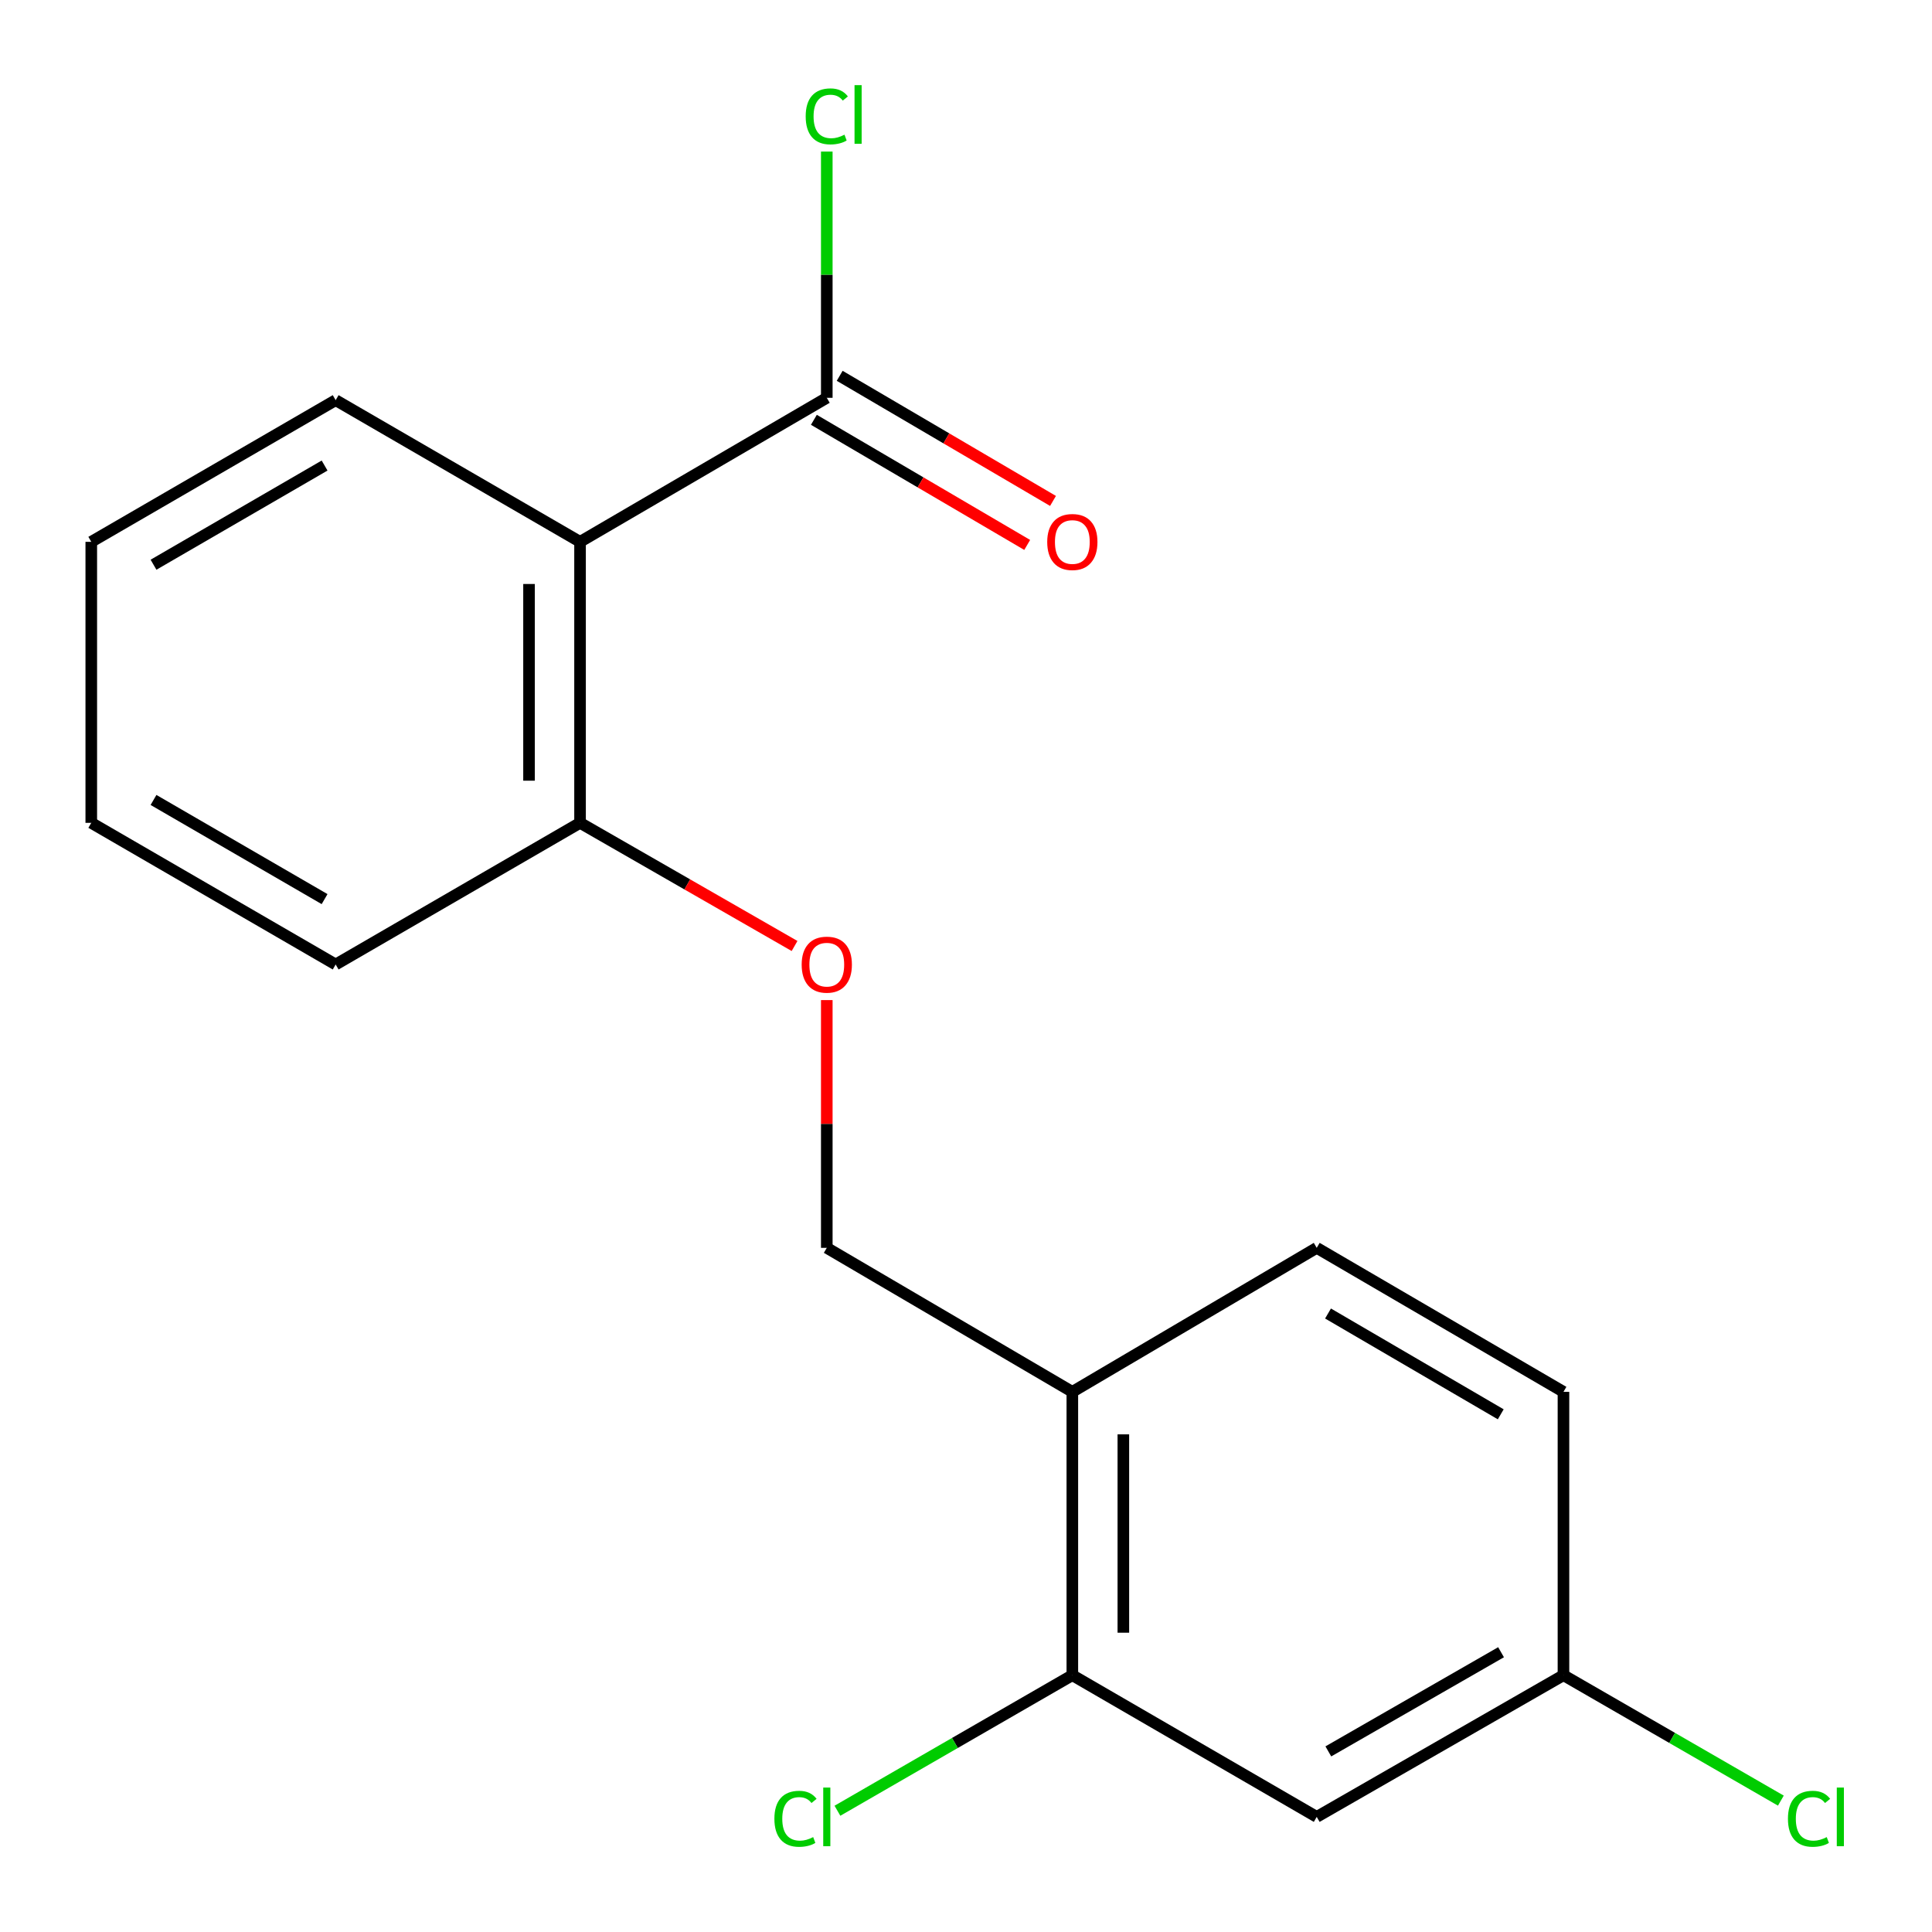 <?xml version='1.0' encoding='iso-8859-1'?>
<svg version='1.1' baseProfile='full'
              xmlns='http://www.w3.org/2000/svg'
                      xmlns:rdkit='http://www.rdkit.org/xml'
                      xmlns:xlink='http://www.w3.org/1999/xlink'
                  xml:space='preserve'
width='1000px' height='1000px' viewBox='0 0 1000 1000'>
<!-- END OF HEADER -->
<rect style='opacity:1.0;fill:#FFFFFF;stroke:none' width='1000' height='1000' x='0' y='0'> </rect>
<path class='bond-0' d='M 300.232,280.455 L 427.944,205.905' style='fill:none;fill-rule:evenodd;stroke:#000000;stroke-width:6px;stroke-linecap:butt;stroke-linejoin:miter;stroke-opacity:1' />
<path class='bond-4' d='M 300.232,280.455 L 300.232,425.902' style='fill:none;fill-rule:evenodd;stroke:#000000;stroke-width:6px;stroke-linecap:butt;stroke-linejoin:miter;stroke-opacity:1' />
<path class='bond-4' d='M 273.827,302.272 L 273.827,404.085' style='fill:none;fill-rule:evenodd;stroke:#000000;stroke-width:6px;stroke-linecap:butt;stroke-linejoin:miter;stroke-opacity:1' />
<path class='bond-14' d='M 300.232,280.455 L 173.737,207.122' style='fill:none;fill-rule:evenodd;stroke:#000000;stroke-width:6px;stroke-linecap:butt;stroke-linejoin:miter;stroke-opacity:1' />
<path class='bond-7' d='M 421.264,217.293 L 476.47,249.675' style='fill:none;fill-rule:evenodd;stroke:#000000;stroke-width:6px;stroke-linecap:butt;stroke-linejoin:miter;stroke-opacity:1' />
<path class='bond-7' d='M 476.47,249.675 L 531.677,282.057' style='fill:none;fill-rule:evenodd;stroke:#FF0000;stroke-width:6px;stroke-linecap:butt;stroke-linejoin:miter;stroke-opacity:1' />
<path class='bond-7' d='M 434.624,194.517 L 489.83,226.899' style='fill:none;fill-rule:evenodd;stroke:#000000;stroke-width:6px;stroke-linecap:butt;stroke-linejoin:miter;stroke-opacity:1' />
<path class='bond-7' d='M 489.83,226.899 L 545.036,259.281' style='fill:none;fill-rule:evenodd;stroke:#FF0000;stroke-width:6px;stroke-linecap:butt;stroke-linejoin:miter;stroke-opacity:1' />
<path class='bond-10' d='M 427.944,205.905 L 427.944,142.183' style='fill:none;fill-rule:evenodd;stroke:#000000;stroke-width:6px;stroke-linecap:butt;stroke-linejoin:miter;stroke-opacity:1' />
<path class='bond-10' d='M 427.944,142.183 L 427.944,78.46' style='fill:none;fill-rule:evenodd;stroke:#00CC00;stroke-width:6px;stroke-linecap:butt;stroke-linejoin:miter;stroke-opacity:1' />
<path class='bond-1' d='M 555.04,867.086 L 555.04,720.421' style='fill:none;fill-rule:evenodd;stroke:#000000;stroke-width:6px;stroke-linecap:butt;stroke-linejoin:miter;stroke-opacity:1' />
<path class='bond-1' d='M 581.445,845.086 L 581.445,742.421' style='fill:none;fill-rule:evenodd;stroke:#000000;stroke-width:6px;stroke-linecap:butt;stroke-linejoin:miter;stroke-opacity:1' />
<path class='bond-3' d='M 555.04,867.086 L 681.535,940.418' style='fill:none;fill-rule:evenodd;stroke:#000000;stroke-width:6px;stroke-linecap:butt;stroke-linejoin:miter;stroke-opacity:1' />
<path class='bond-11' d='M 555.04,867.086 L 494.246,902.163' style='fill:none;fill-rule:evenodd;stroke:#000000;stroke-width:6px;stroke-linecap:butt;stroke-linejoin:miter;stroke-opacity:1' />
<path class='bond-11' d='M 494.246,902.163 L 433.452,937.24' style='fill:none;fill-rule:evenodd;stroke:#00CC00;stroke-width:6px;stroke-linecap:butt;stroke-linejoin:miter;stroke-opacity:1' />
<path class='bond-2' d='M 555.04,720.421 L 427.944,645.885' style='fill:none;fill-rule:evenodd;stroke:#000000;stroke-width:6px;stroke-linecap:butt;stroke-linejoin:miter;stroke-opacity:1' />
<path class='bond-8' d='M 555.04,720.421 L 681.535,645.885' style='fill:none;fill-rule:evenodd;stroke:#000000;stroke-width:6px;stroke-linecap:butt;stroke-linejoin:miter;stroke-opacity:1' />
<path class='bond-19' d='M 681.535,940.418 L 809.247,867.086' style='fill:none;fill-rule:evenodd;stroke:#000000;stroke-width:6px;stroke-linecap:butt;stroke-linejoin:miter;stroke-opacity:1' />
<path class='bond-19' d='M 687.543,906.52 L 776.942,855.187' style='fill:none;fill-rule:evenodd;stroke:#000000;stroke-width:6px;stroke-linecap:butt;stroke-linejoin:miter;stroke-opacity:1' />
<path class='bond-5' d='M 300.232,425.902 L 355.747,457.773' style='fill:none;fill-rule:evenodd;stroke:#000000;stroke-width:6px;stroke-linecap:butt;stroke-linejoin:miter;stroke-opacity:1' />
<path class='bond-5' d='M 355.747,457.773 L 411.263,489.644' style='fill:none;fill-rule:evenodd;stroke:#FF0000;stroke-width:6px;stroke-linecap:butt;stroke-linejoin:miter;stroke-opacity:1' />
<path class='bond-15' d='M 300.232,425.902 L 173.737,499.22' style='fill:none;fill-rule:evenodd;stroke:#000000;stroke-width:6px;stroke-linecap:butt;stroke-linejoin:miter;stroke-opacity:1' />
<path class='bond-6' d='M 427.944,517.647 L 427.944,581.766' style='fill:none;fill-rule:evenodd;stroke:#FF0000;stroke-width:6px;stroke-linecap:butt;stroke-linejoin:miter;stroke-opacity:1' />
<path class='bond-6' d='M 427.944,581.766 L 427.944,645.885' style='fill:none;fill-rule:evenodd;stroke:#000000;stroke-width:6px;stroke-linecap:butt;stroke-linejoin:miter;stroke-opacity:1' />
<path class='bond-12' d='M 681.535,645.885 L 809.247,720.421' style='fill:none;fill-rule:evenodd;stroke:#000000;stroke-width:6px;stroke-linecap:butt;stroke-linejoin:miter;stroke-opacity:1' />
<path class='bond-12' d='M 687.382,679.871 L 776.781,732.046' style='fill:none;fill-rule:evenodd;stroke:#000000;stroke-width:6px;stroke-linecap:butt;stroke-linejoin:miter;stroke-opacity:1' />
<path class='bond-9' d='M 809.247,867.086 L 809.247,720.421' style='fill:none;fill-rule:evenodd;stroke:#000000;stroke-width:6px;stroke-linecap:butt;stroke-linejoin:miter;stroke-opacity:1' />
<path class='bond-13' d='M 809.247,867.086 L 865.508,899.544' style='fill:none;fill-rule:evenodd;stroke:#000000;stroke-width:6px;stroke-linecap:butt;stroke-linejoin:miter;stroke-opacity:1' />
<path class='bond-13' d='M 865.508,899.544 L 921.769,932.002' style='fill:none;fill-rule:evenodd;stroke:#00CC00;stroke-width:6px;stroke-linecap:butt;stroke-linejoin:miter;stroke-opacity:1' />
<path class='bond-16' d='M 173.737,207.122 L 47.243,280.455' style='fill:none;fill-rule:evenodd;stroke:#000000;stroke-width:6px;stroke-linecap:butt;stroke-linejoin:miter;stroke-opacity:1' />
<path class='bond-16' d='M 168.006,240.966 L 79.46,292.299' style='fill:none;fill-rule:evenodd;stroke:#000000;stroke-width:6px;stroke-linecap:butt;stroke-linejoin:miter;stroke-opacity:1' />
<path class='bond-18' d='M 173.737,499.22 L 47.243,425.902' style='fill:none;fill-rule:evenodd;stroke:#000000;stroke-width:6px;stroke-linecap:butt;stroke-linejoin:miter;stroke-opacity:1' />
<path class='bond-18' d='M 168.004,465.378 L 79.458,414.055' style='fill:none;fill-rule:evenodd;stroke:#000000;stroke-width:6px;stroke-linecap:butt;stroke-linejoin:miter;stroke-opacity:1' />
<path class='bond-17' d='M 47.243,280.455 L 47.243,425.902' style='fill:none;fill-rule:evenodd;stroke:#000000;stroke-width:6px;stroke-linecap:butt;stroke-linejoin:miter;stroke-opacity:1' />
<path  class='atom-6' d='M 414.944 499.3
Q 414.944 492.5, 418.304 488.7
Q 421.664 484.9, 427.944 484.9
Q 434.224 484.9, 437.584 488.7
Q 440.944 492.5, 440.944 499.3
Q 440.944 506.18, 437.544 510.1
Q 434.144 513.98, 427.944 513.98
Q 421.704 513.98, 418.304 510.1
Q 414.944 506.22, 414.944 499.3
M 427.944 510.78
Q 432.264 510.78, 434.584 507.9
Q 436.944 504.98, 436.944 499.3
Q 436.944 493.74, 434.584 490.94
Q 432.264 488.1, 427.944 488.1
Q 423.624 488.1, 421.264 490.9
Q 418.944 493.7, 418.944 499.3
Q 418.944 505.02, 421.264 507.9
Q 423.624 510.78, 427.944 510.78
' fill='#FF0000'/>
<path  class='atom-8' d='M 542.04 280.535
Q 542.04 273.735, 545.4 269.935
Q 548.76 266.135, 555.04 266.135
Q 561.32 266.135, 564.68 269.935
Q 568.04 273.735, 568.04 280.535
Q 568.04 287.415, 564.64 291.335
Q 561.24 295.215, 555.04 295.215
Q 548.8 295.215, 545.4 291.335
Q 542.04 287.455, 542.04 280.535
M 555.04 292.015
Q 559.36 292.015, 561.68 289.135
Q 564.04 286.215, 564.04 280.535
Q 564.04 274.975, 561.68 272.175
Q 559.36 269.335, 555.04 269.335
Q 550.72 269.335, 548.36 272.135
Q 546.04 274.935, 546.04 280.535
Q 546.04 286.255, 548.36 289.135
Q 550.72 292.015, 555.04 292.015
' fill='#FF0000'/>
<path  class='atom-11' d='M 417.024 60.234
Q 417.024 53.194, 420.304 49.514
Q 423.624 45.794, 429.904 45.794
Q 435.744 45.794, 438.864 49.914
L 436.224 52.074
Q 433.944 49.074, 429.904 49.074
Q 425.624 49.074, 423.344 51.954
Q 421.104 54.794, 421.104 60.234
Q 421.104 65.834, 423.424 68.714
Q 425.784 71.594, 430.344 71.594
Q 433.464 71.594, 437.104 69.714
L 438.224 72.714
Q 436.744 73.674, 434.504 74.234
Q 432.264 74.794, 429.784 74.794
Q 423.624 74.794, 420.304 71.034
Q 417.024 67.274, 417.024 60.234
' fill='#00CC00'/>
<path  class='atom-11' d='M 442.304 44.074
L 445.984 44.074
L 445.984 74.434
L 442.304 74.434
L 442.304 44.074
' fill='#00CC00'/>
<path  class='atom-12' d='M 400.824 941.398
Q 400.824 934.358, 404.104 930.678
Q 407.424 926.958, 413.704 926.958
Q 419.544 926.958, 422.664 931.078
L 420.024 933.238
Q 417.744 930.238, 413.704 930.238
Q 409.424 930.238, 407.144 933.118
Q 404.904 935.958, 404.904 941.398
Q 404.904 946.998, 407.224 949.878
Q 409.584 952.758, 414.144 952.758
Q 417.264 952.758, 420.904 950.878
L 422.024 953.878
Q 420.544 954.838, 418.304 955.398
Q 416.064 955.958, 413.584 955.958
Q 407.424 955.958, 404.104 952.198
Q 400.824 948.438, 400.824 941.398
' fill='#00CC00'/>
<path  class='atom-12' d='M 426.104 925.238
L 429.784 925.238
L 429.784 955.598
L 426.104 955.598
L 426.104 925.238
' fill='#00CC00'/>
<path  class='atom-14' d='M 925.438 941.398
Q 925.438 934.358, 928.718 930.678
Q 932.038 926.958, 938.318 926.958
Q 944.158 926.958, 947.278 931.078
L 944.638 933.238
Q 942.358 930.238, 938.318 930.238
Q 934.038 930.238, 931.758 933.118
Q 929.518 935.958, 929.518 941.398
Q 929.518 946.998, 931.838 949.878
Q 934.198 952.758, 938.758 952.758
Q 941.878 952.758, 945.518 950.878
L 946.638 953.878
Q 945.158 954.838, 942.918 955.398
Q 940.678 955.958, 938.198 955.958
Q 932.038 955.958, 928.718 952.198
Q 925.438 948.438, 925.438 941.398
' fill='#00CC00'/>
<path  class='atom-14' d='M 950.718 925.238
L 954.398 925.238
L 954.398 955.598
L 950.718 955.598
L 950.718 925.238
' fill='#00CC00'/>
</svg>
